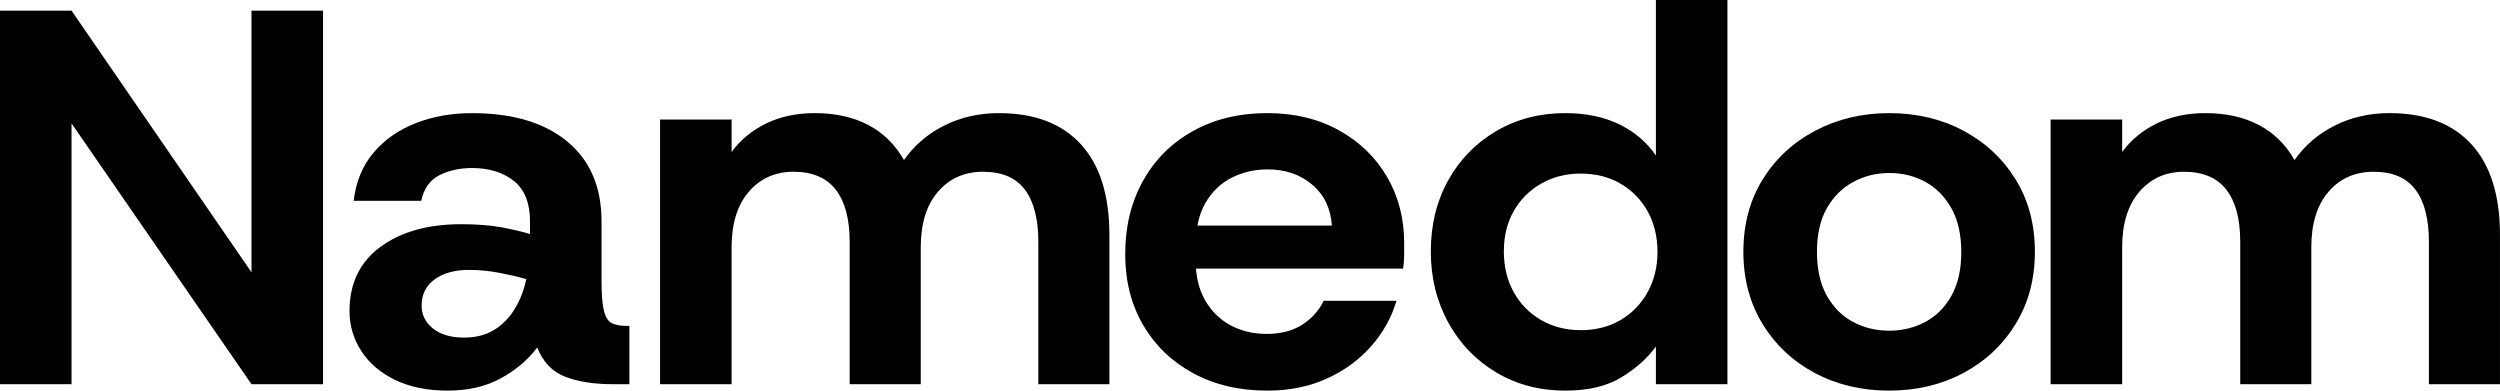 <svg height="20" viewBox="0 0 128 20" width="128" xmlns="http://www.w3.org/2000/svg"><g fill="#000"><path d="m0 19.672v-19.126h3.663l9.214 13.396v-13.396h3.663v19.126h-3.663l-9.214-13.353v13.353z"/><path d="m22.935 20c-1.052 0-1.955-.183-2.709-.55s-1.331-.861-1.731-1.481c-.4-.621-.6-1.3-.6-2.04 0-1.416.527-2.511 1.58-3.287 1.053-.775 2.435-1.163 4.144-1.163.802 0 1.497.055 2.085.166.588.111 1.065.223 1.433.338v-.644c0-.947-.277-1.64-.831-2.078-.554-.438-1.267-.658-2.14-.658-.623 0-1.177.122-1.664.365s-.799.681-.936 1.313h-3.458c.113-.968.448-1.785 1.006-2.451.558-.666 1.277-1.172 2.155-1.518s1.844-.519 2.896-.519c2.08 0 3.705.483 4.877 1.45 1.171.967 1.757 2.332 1.757 4.096v3.064c0 .687.042 1.196.127 1.526.085.33.223.539.414.626.192.087.443.131.755.131h.129v2.986h-.809c-.993 0-1.819-.128-2.478-.383-.659-.255-1.136-.755-1.431-1.499-.478.638-1.101 1.165-1.87 1.583-.769.418-1.67.626-2.703.626zm.825-2.716c.601 0 1.115-.131 1.542-.394.427-.263.779-.623 1.057-1.081s.473-.964.586-1.518c-.387-.112-.841-.219-1.363-.32-.522-.101-1.048-.152-1.58-.152-.719 0-1.302.161-1.747.484s-.668.769-.668 1.339c0 .476.195.869.584 1.179.389.31.919.464 1.59.464z"/><path d="m33.795 19.672v-13.552h3.663v1.663c.451-.619 1.04-1.106 1.767-1.46.727-.354 1.559-.531 2.495-.531 1.06 0 1.975.204 2.743.611.769.407 1.376 1.005 1.821 1.793.518-.747 1.201-1.334 2.049-1.762s1.784-.642 2.81-.642c1.825 0 3.224.532 4.198 1.596.974 1.064 1.461 2.615 1.461 4.653v7.631h-3.639v-7.295c0-1.166-.229-2.054-.688-2.666-.459-.611-1.171-.917-2.138-.917-.955 0-1.727.341-2.314 1.023-.588.682-.881 1.634-.881 2.857v6.998h-3.639v-7.295c0-1.166-.238-2.054-.713-2.666-.475-.611-1.196-.917-2.161-.917-.939 0-1.703.341-2.29 1.023-.588.682-.882 1.634-.882 2.857v6.998z"/><path d="m64.881 20c-1.428 0-2.689-.296-3.784-.888-1.095-.592-1.949-1.413-2.564-2.463-.615-1.05-.922-2.263-.922-3.64 0-1.408.303-2.655.908-3.743.605-1.088 1.456-1.939 2.554-2.553 1.097-.614 2.369-.921 3.816-.921 1.385 0 2.604.292 3.659.876 1.055.584 1.876 1.377 2.463 2.379.588 1.002.882 2.135.882 3.4v.609c0 .224-.017.455-.052.695h-11.596v-2.201h7.946c-.056-.877-.392-1.576-1.006-2.096-.615-.521-1.375-.781-2.282-.781-.668 0-1.284.143-1.848.429s-1.01.718-1.34 1.294c-.33.576-.495 1.306-.495 2.188v.784c0 .768.158 1.432.475 1.993s.749.99 1.298 1.288c.549.298 1.171.447 1.866.447.714 0 1.315-.155 1.803-.464.488-.31.859-.719 1.111-1.23h3.727c-.258.866-.695 1.647-1.312 2.342-.617.695-1.375 1.245-2.274 1.649s-1.909.607-3.031.607z"/><path d="m80.141 20c-1.312 0-2.489-.31-3.53-.929-1.041-.619-1.86-1.47-2.457-2.553-.597-1.083-.896-2.299-.896-3.649 0-1.366.299-2.582.896-3.648.597-1.066 1.417-1.903 2.459-2.514 1.043-.61 2.22-.915 3.532-.915 1.055 0 1.974.191 2.757.572.784.381 1.41.914 1.88 1.598v-7.962h3.662v19.672h-3.662v-1.928c-.435.596-1.024 1.121-1.767 1.575-.743.454-1.701.681-2.874.681zm.789-3.095c.77 0 1.45-.173 2.041-.519.59-.346 1.053-.823 1.389-1.431s.503-1.294.503-2.059c0-.781-.168-1.472-.503-2.073s-.798-1.074-1.389-1.419c-.59-.345-1.271-.517-2.041-.517-.751 0-1.427.172-2.027.517s-1.067.814-1.403 1.407c-.335.593-.503 1.28-.503 2.061s.168 1.475.503 2.082.803 1.085 1.403 1.431 1.275.519 2.027.519z"/><path d="m96.72 20c-1.401 0-2.665-.299-3.792-.898-1.127-.599-2.02-1.434-2.679-2.508-.659-1.073-.988-2.306-.988-3.699 0-1.41.33-2.647.99-3.711.66-1.064 1.558-1.896 2.695-2.494 1.136-.599 2.397-.898 3.781-.898 1.404 0 2.669.299 3.794.898 1.126.599 2.018 1.43 2.677 2.494.659 1.064.988 2.301.988 3.711 0 1.392-.33 2.625-.99 3.699-.66 1.073-1.554 1.909-2.681 2.508-1.127.599-2.392.898-3.796.898zm-.004-3.068c.681 0 1.302-.15 1.863-.451.561-.301 1.008-.75 1.34-1.348.333-.598.499-1.34.499-2.227 0-.9-.17-1.649-.509-2.248-.339-.599-.786-1.048-1.338-1.349-.553-.301-1.163-.451-1.831-.451-.668 0-1.284.151-1.848.454-.564.303-1.015.75-1.354 1.343-.339.592-.509 1.339-.509 2.241 0 .889.166 1.633.499 2.233s.78 1.05 1.343 1.351c.563.301 1.178.451 1.845.451z"/><path d="m104.992 19.672v-13.552h3.663v1.663c.451-.619 1.04-1.106 1.767-1.46.727-.354 1.559-.531 2.495-.531 1.06 0 1.975.204 2.743.611s1.376 1.005 1.821 1.793c.518-.747 1.201-1.334 2.049-1.762s1.784-.642 2.81-.642c1.825 0 3.224.532 4.198 1.596.974 1.064 1.461 2.615 1.461 4.653v7.631h-3.639v-7.295c0-1.166-.229-2.054-.688-2.666-.459-.611-1.171-.917-2.138-.917-.955 0-1.727.341-2.314 1.023-.588.682-.881 1.634-.881 2.857v6.998h-3.639v-7.295c0-1.166-.238-2.054-.713-2.666-.475-.611-1.196-.917-2.161-.917-.939 0-1.703.341-2.29 1.023-.588.682-.882 1.634-.882 2.857v6.998z"/></g></svg>
